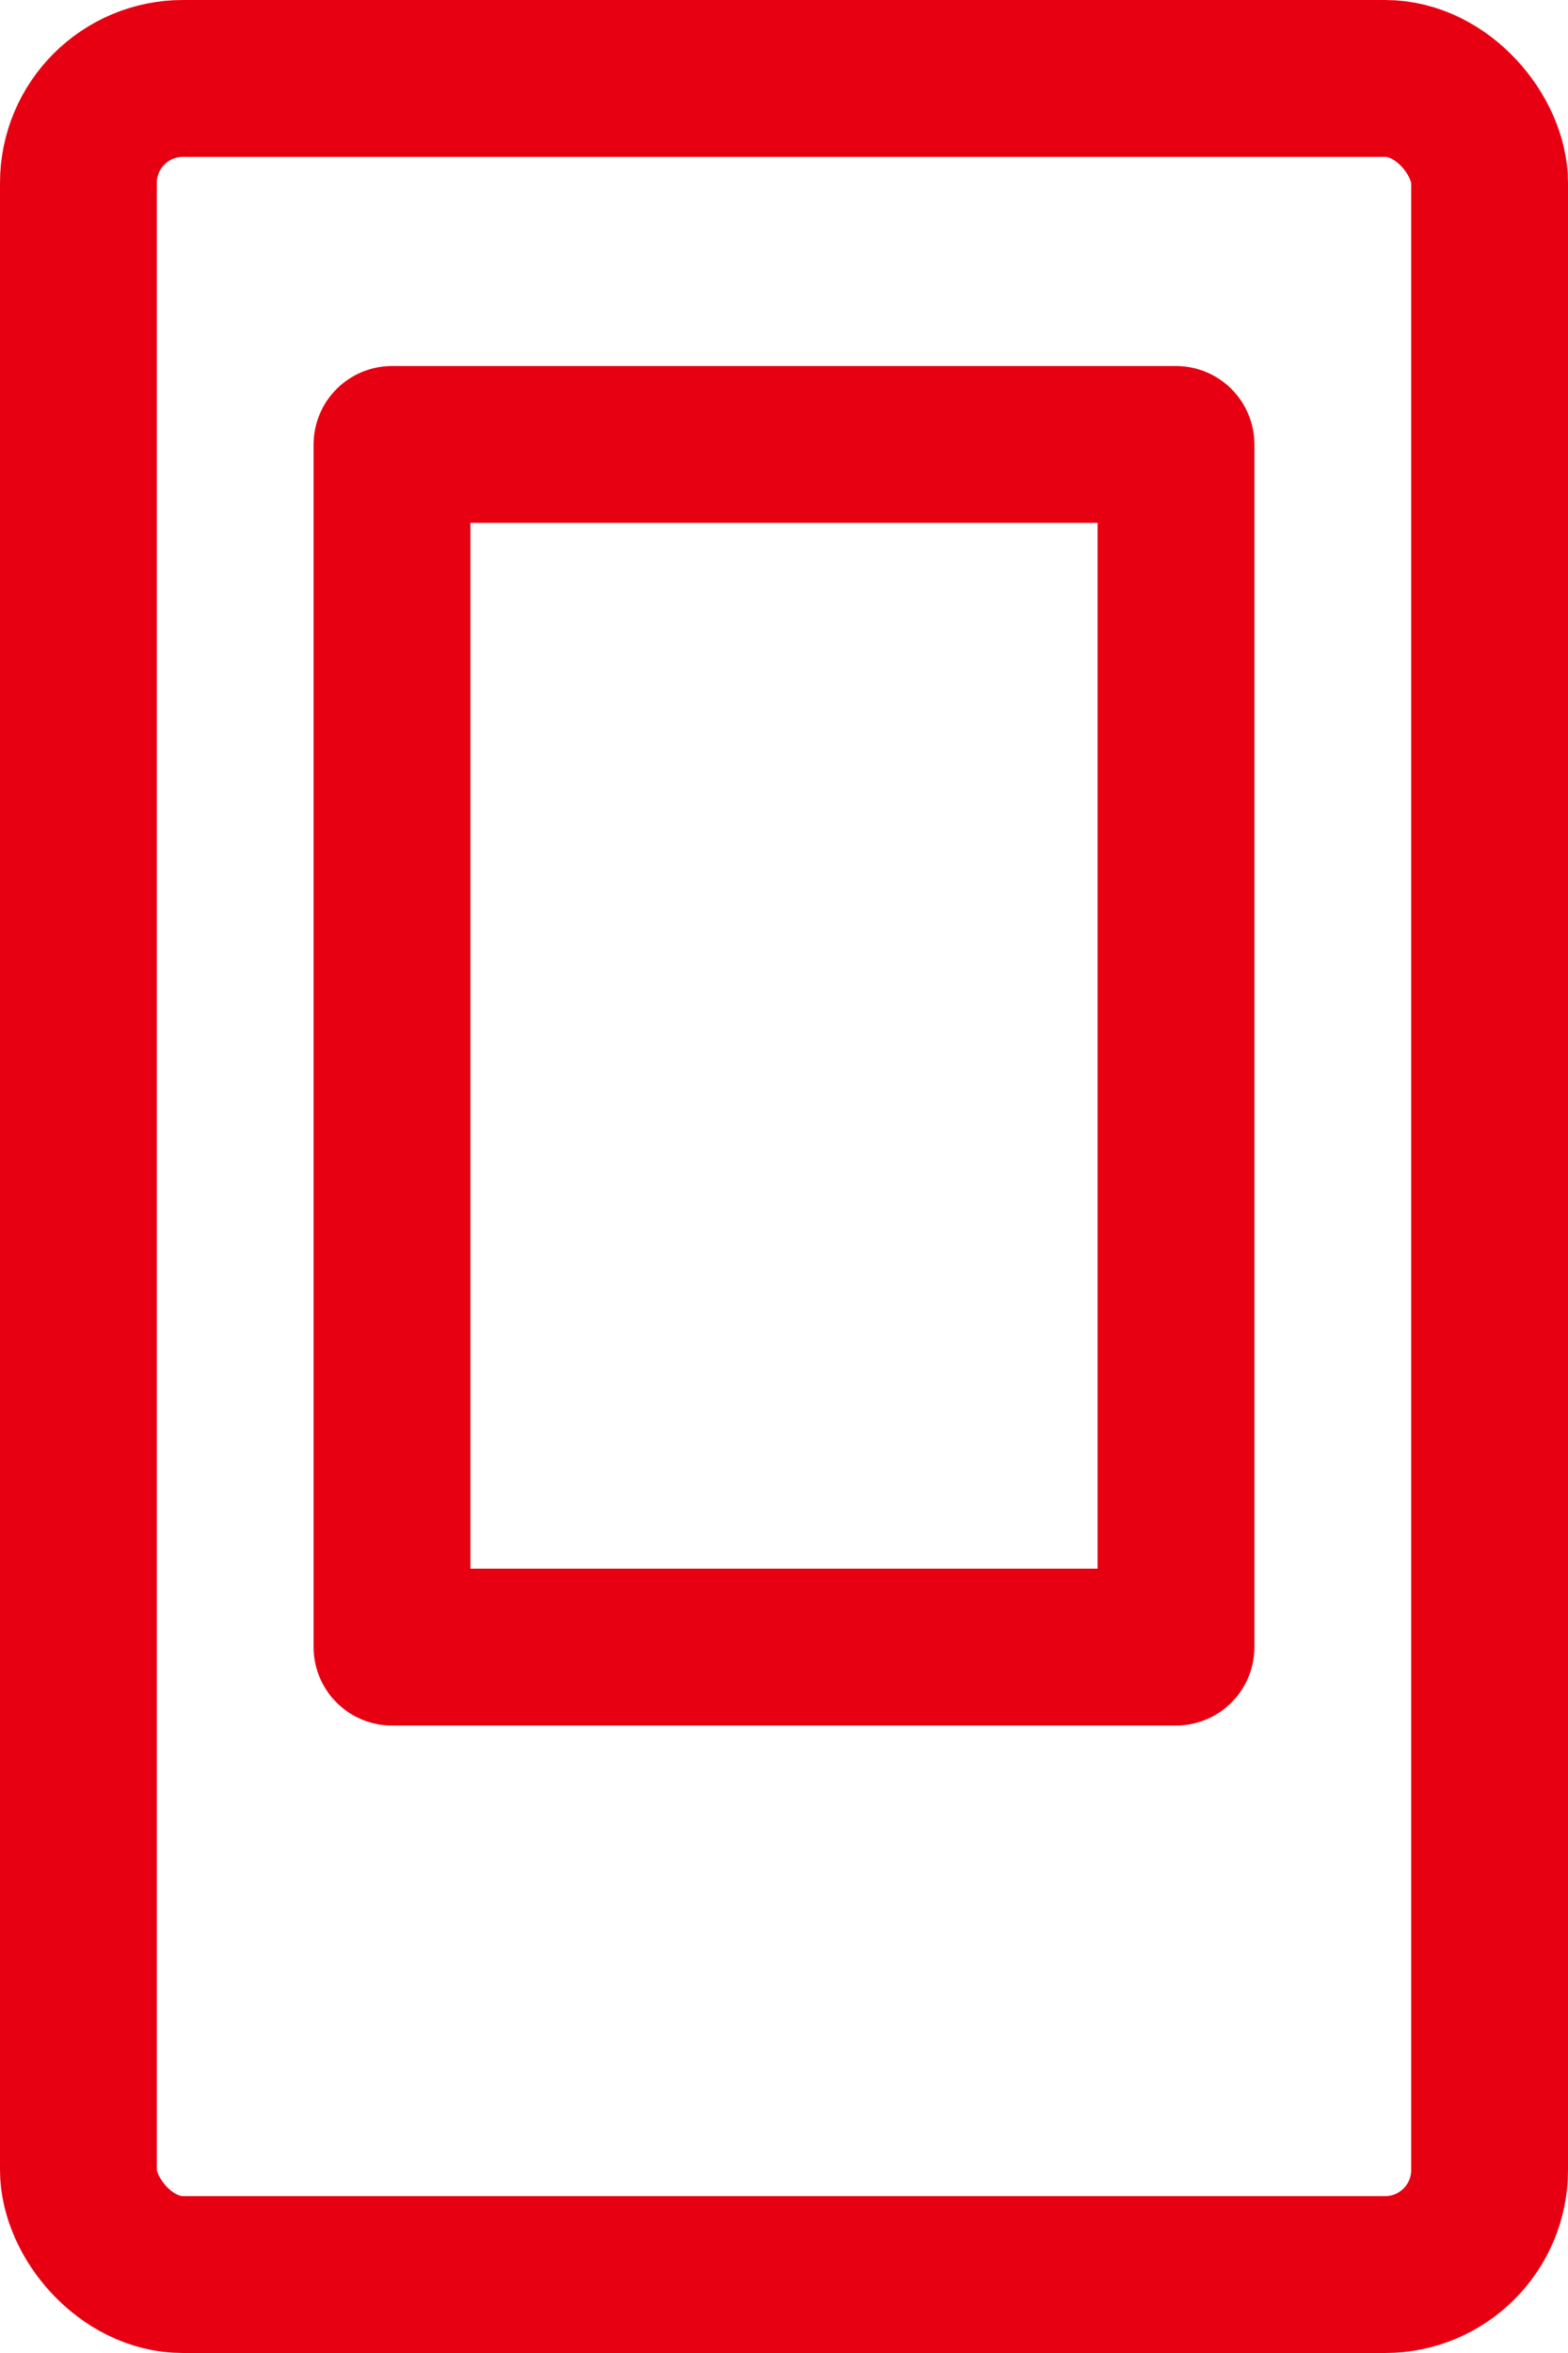 <?xml version="1.0" encoding="UTF-8"?><svg id="a" xmlns="http://www.w3.org/2000/svg" viewBox="0 0 30 45"><defs><style>.b{fill:none;stroke:#e70012;stroke-linecap:round;stroke-linejoin:round;stroke-width:3px;}</style></defs><rect class="b" x="1.5" y="1.5" width="27" height="42" rx="2" ry="2"/><rect class="b" x="3.5" y="12.5" width="23" height="15" transform="translate(35 5) rotate(90)"/></svg>